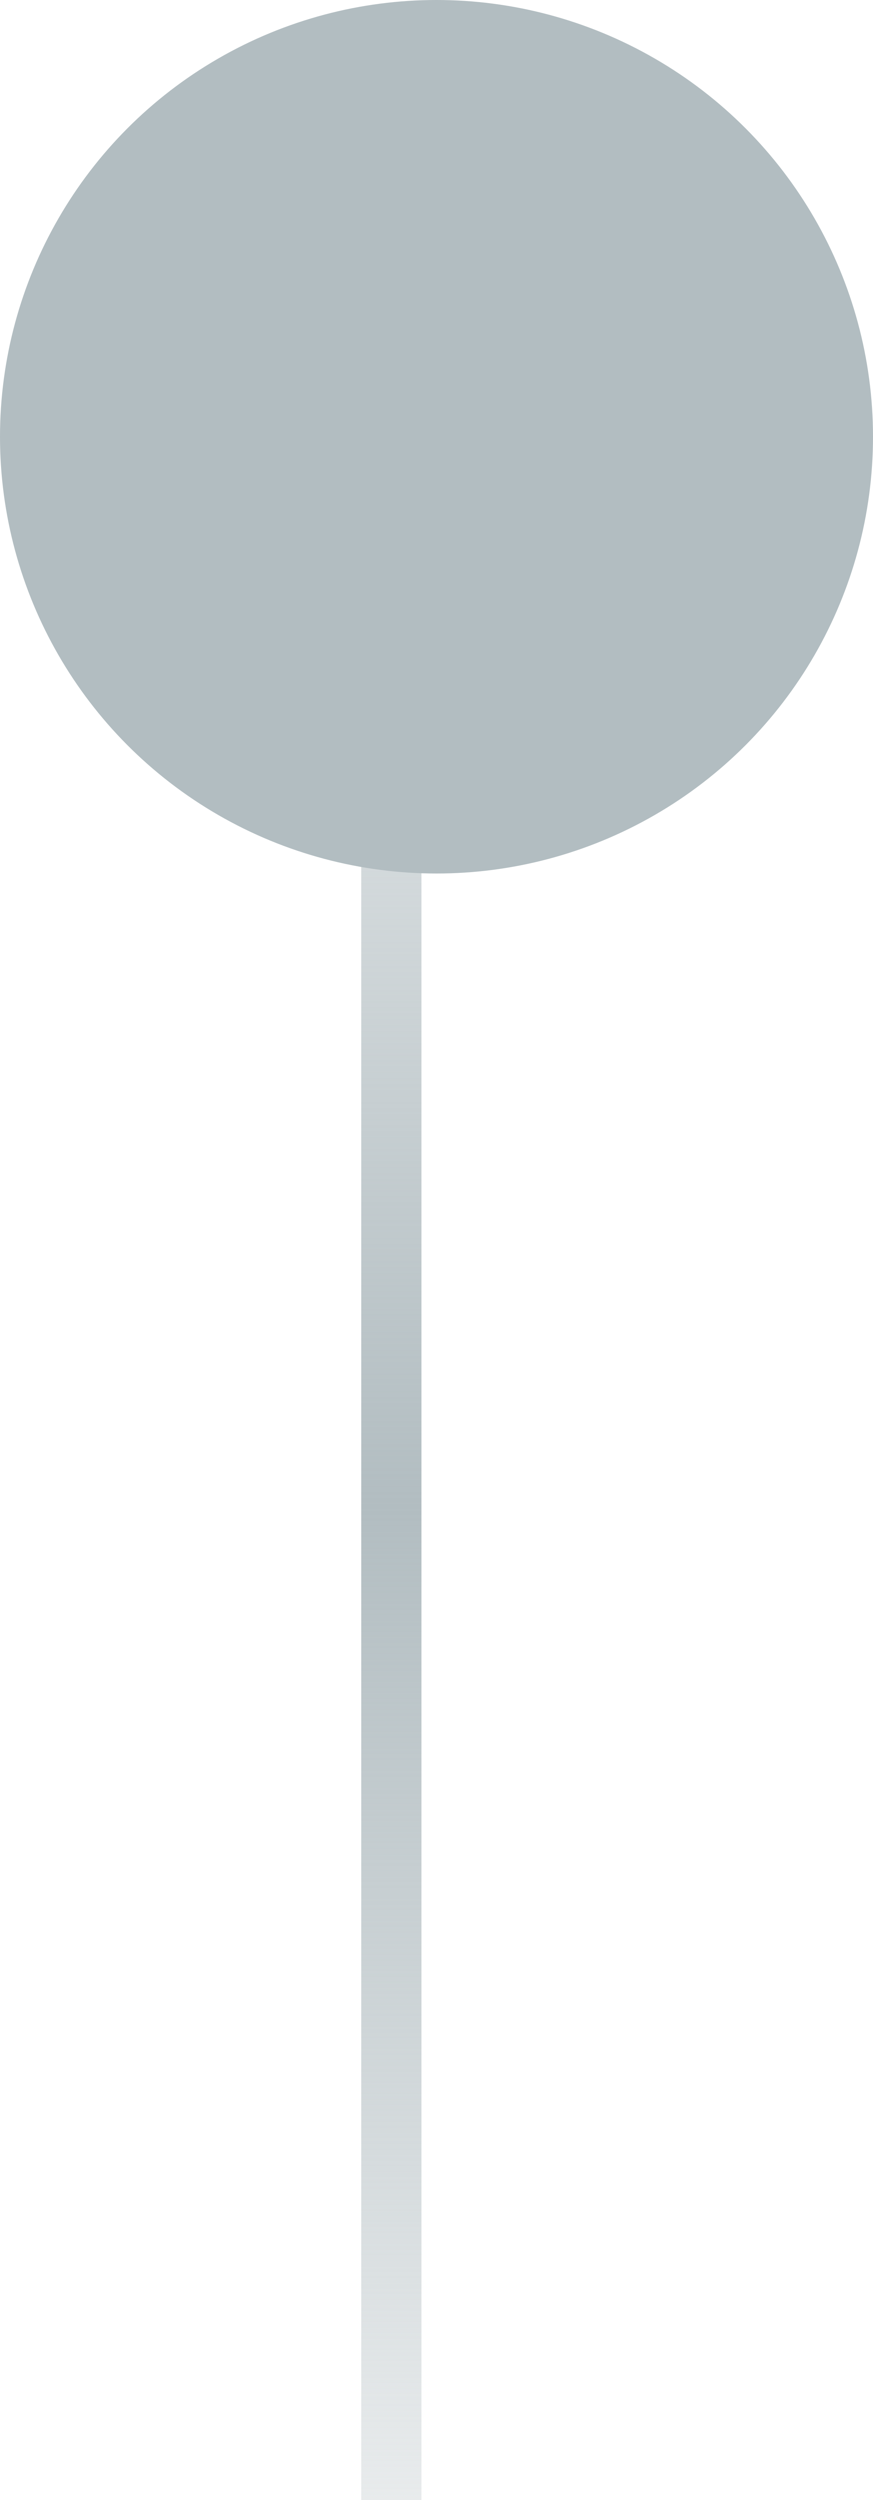 <svg width="29" height="83" viewBox="0 0 29 83" fill="none" xmlns="http://www.w3.org/2000/svg">
<line x1="13" y1="83" x2="13" y2="15" stroke="url(#paint0_linear_3633_6963)" stroke-width="2"/>
<circle cx="14.5" cy="14.5" r="14.5" fill="#B2BDC1"/>
<defs>
<linearGradient id="paint0_linear_3633_6963" x1="14.5" y1="83" x2="14.5" y2="15" gradientUnits="userSpaceOnUse">
<stop stop-color="#B2BDC1" stop-opacity="0.3"/>
<stop offset="0.485" stop-color="#B2BDC1"/>
<stop offset="1" stop-color="#B2BDC1" stop-opacity="0.3"/>
</linearGradient>
</defs>
</svg>
